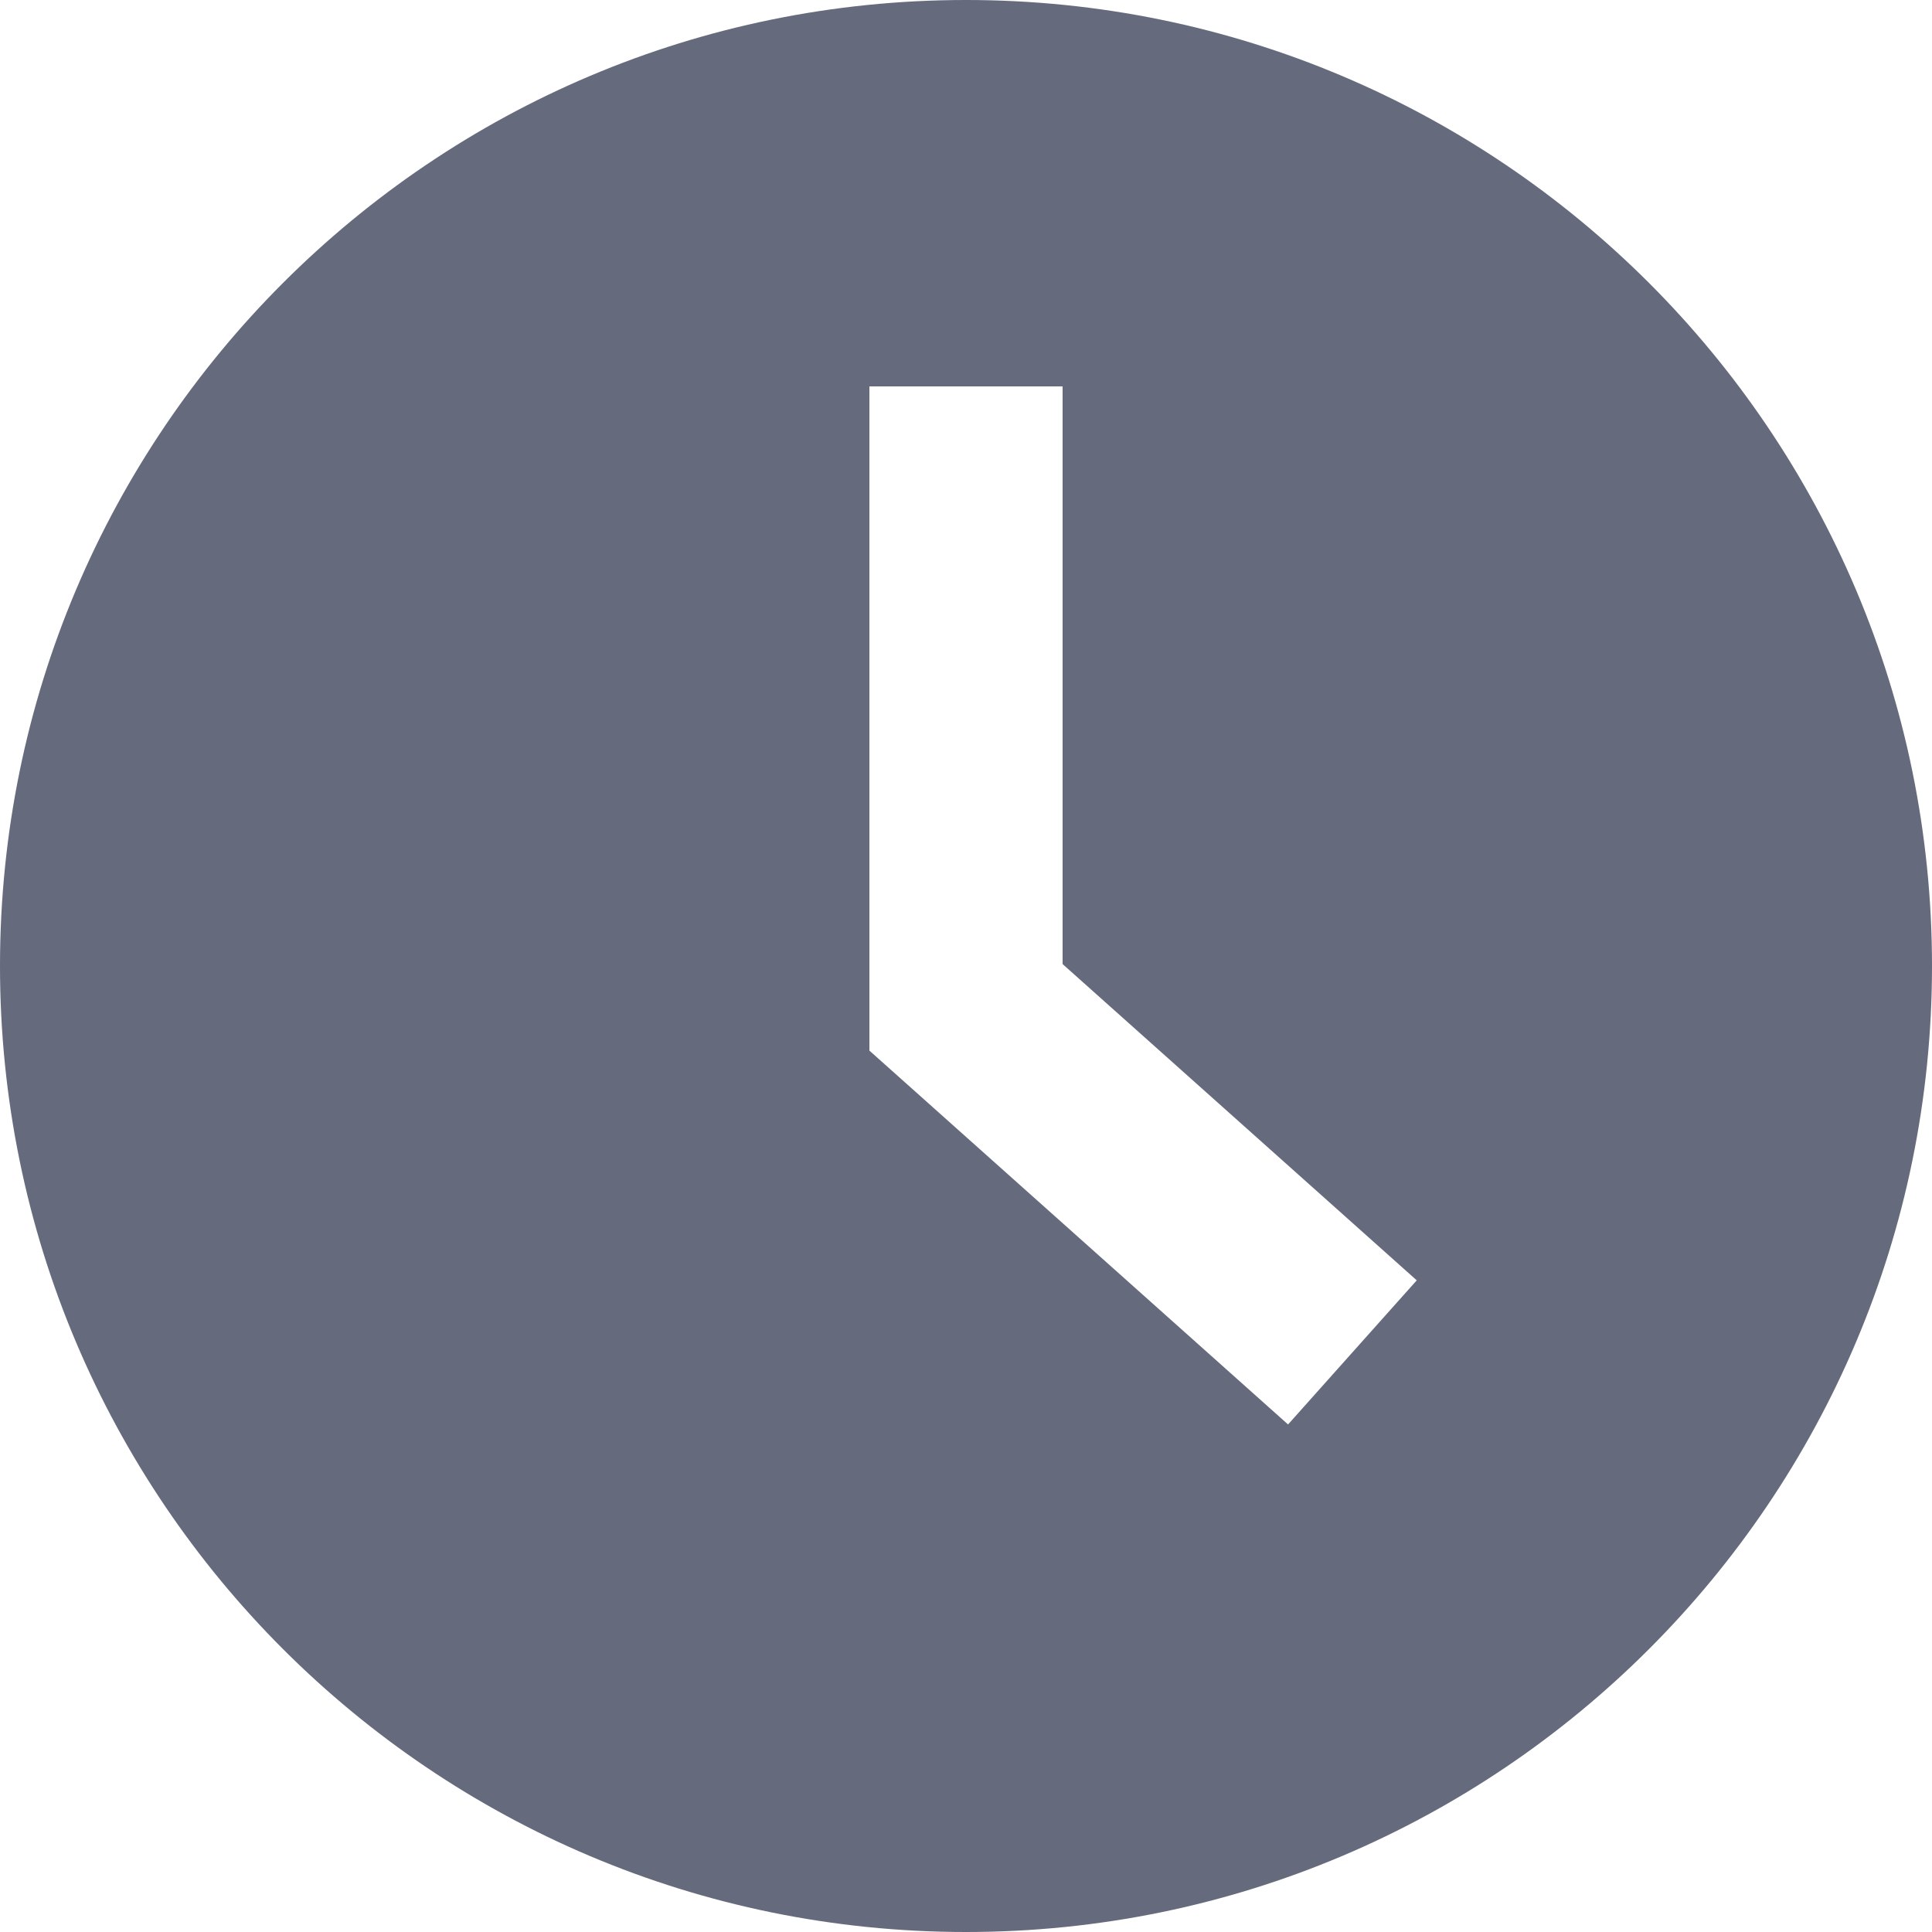 <svg width="10" height="10" viewBox="0 0 10 10" fill="none" xmlns="http://www.w3.org/2000/svg">
<path fill-rule="evenodd" clip-rule="evenodd" d="M5 10C7.761 10 10 7.761 10 5C10 2.239 7.761 0 5 0C2.239 0 0 2.239 0 5C0 7.761 2.239 10 5 10ZM4.5 2V5.214V5.438L4.667 5.587L6.667 7.373L7.333 6.627L5.5 4.99V2H4.5Z" fill="#656A7C"/>
</svg>
